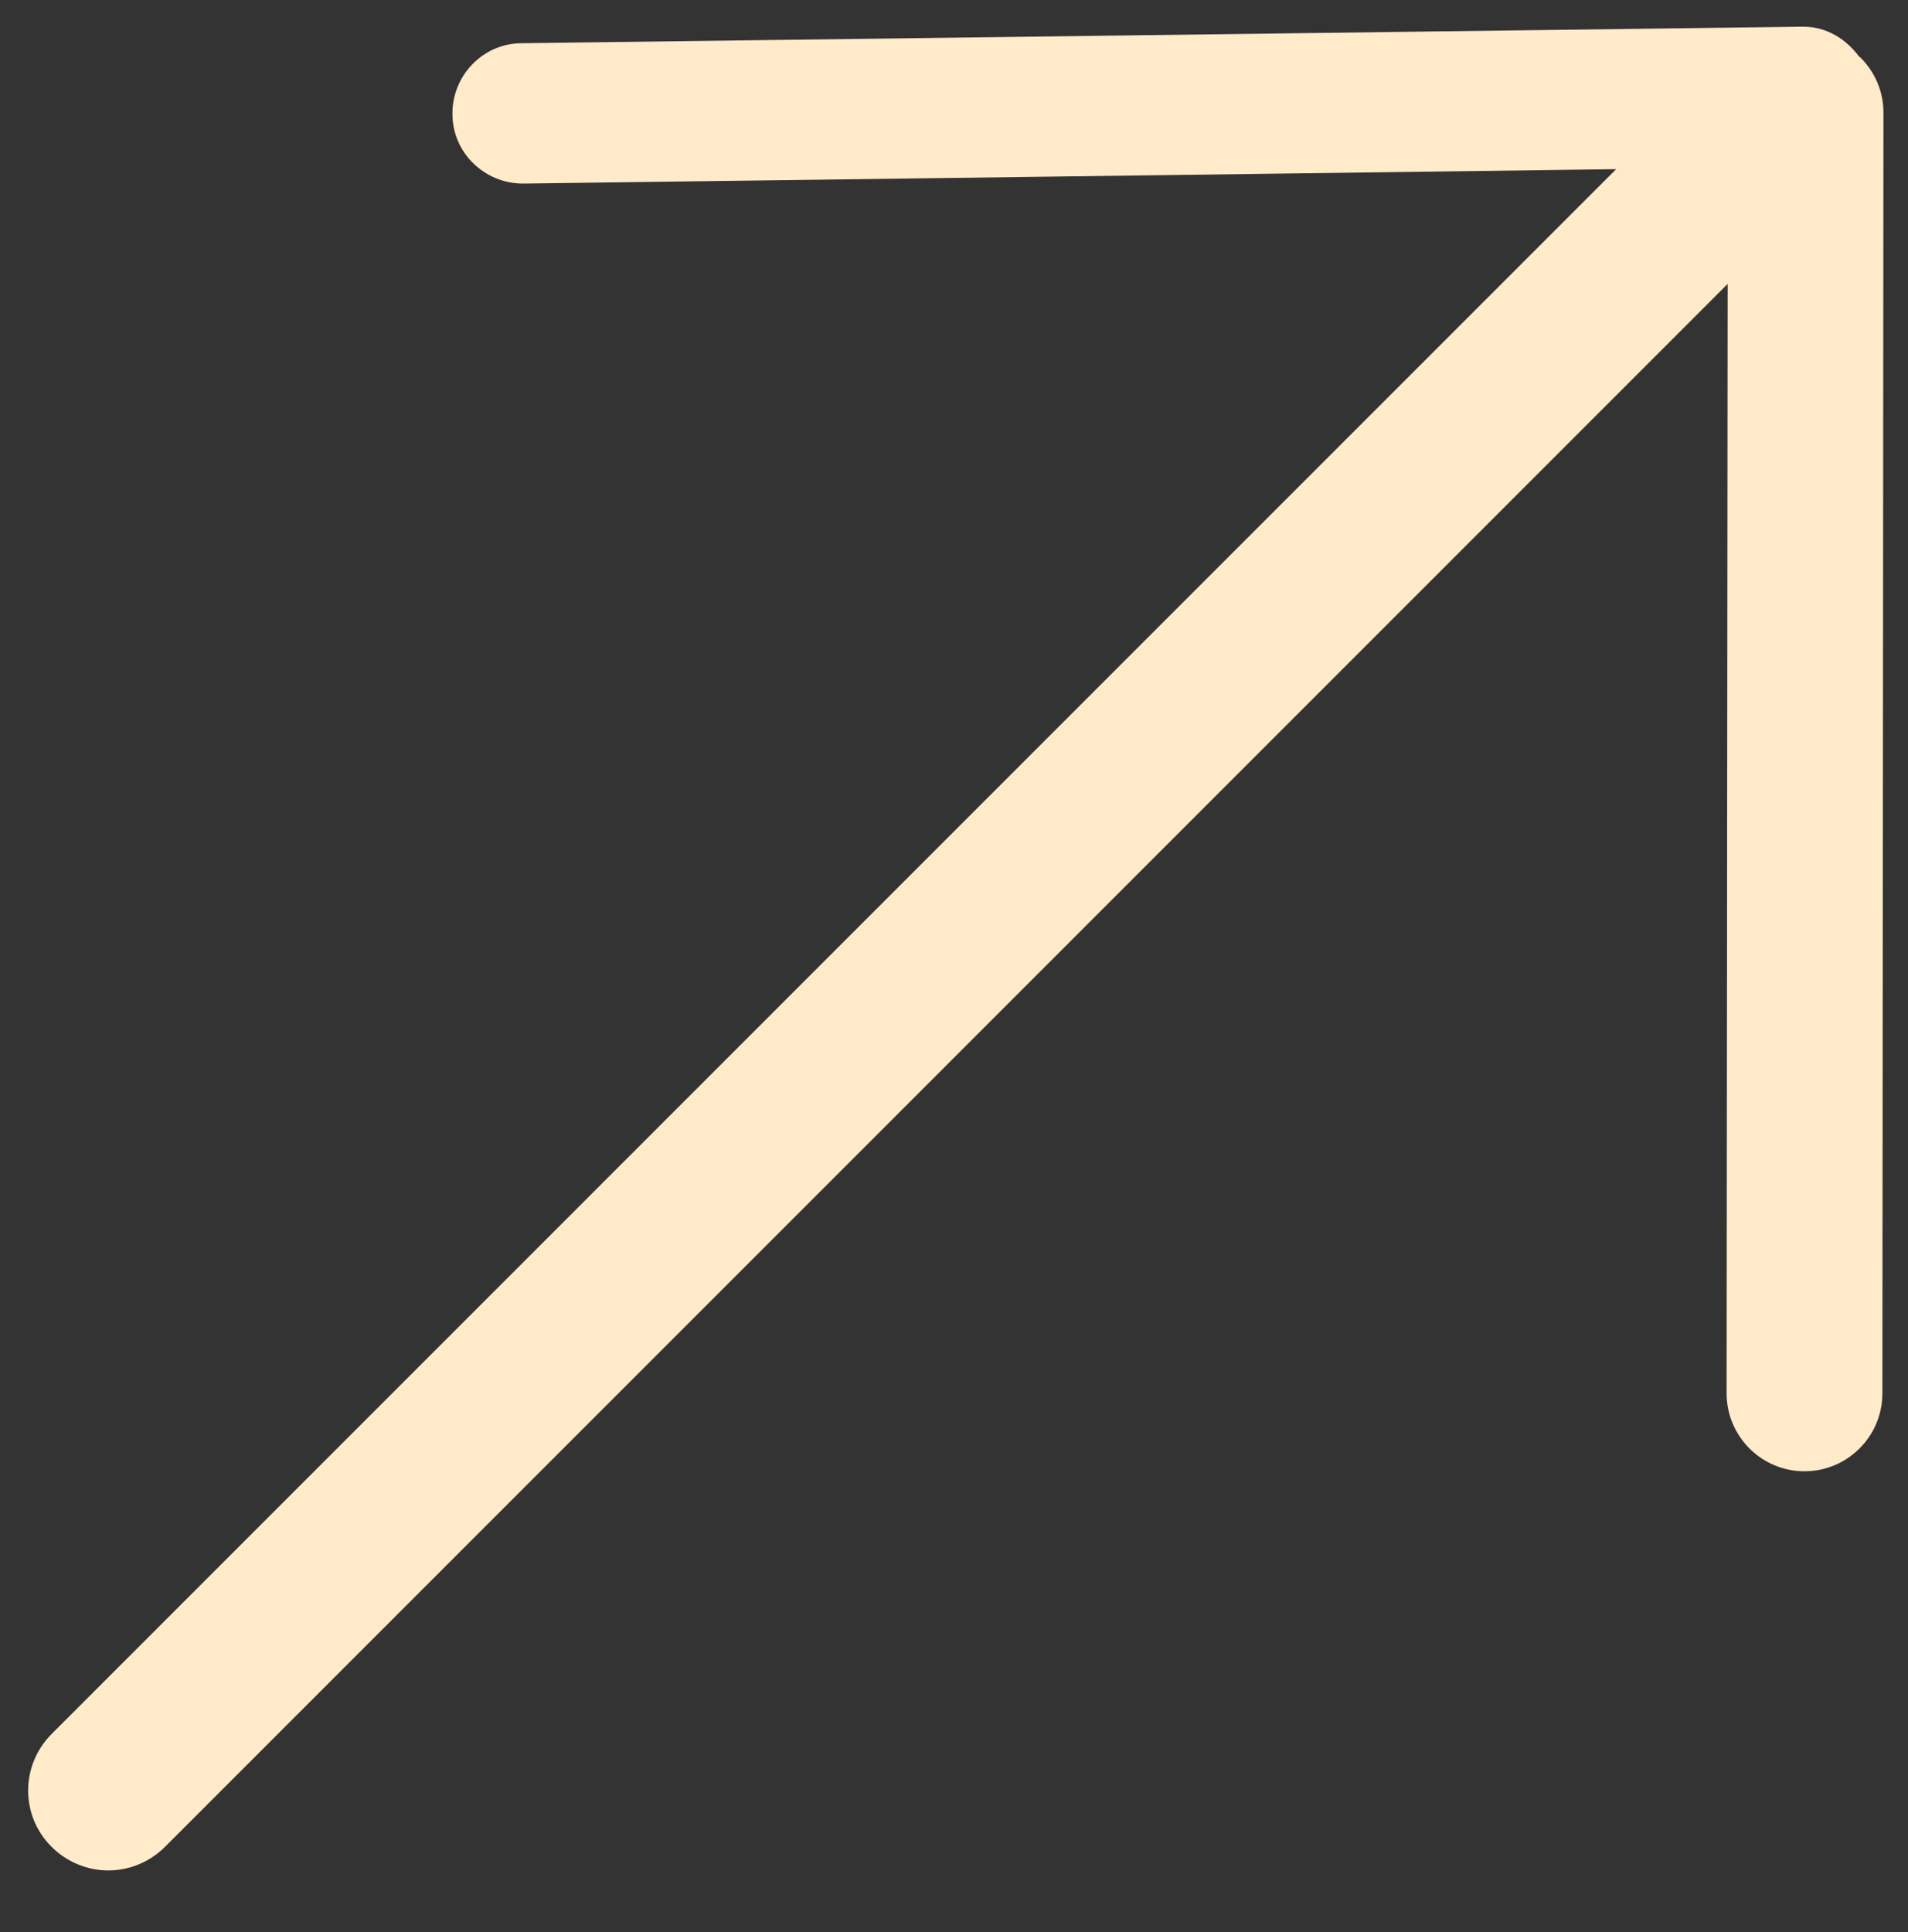 <?xml version="1.0" encoding="UTF-8"?> <svg xmlns="http://www.w3.org/2000/svg" id="Layer_1" data-name="Layer 1" viewBox="0 0 35.76 36.21"><rect x="0" y="0" width="35.76" height="36.21" fill="#333333" stroke="none"/><defs><style> .cls-1 { fill: #ffeaca; } </style></defs><path class="cls-1" d="M34.85,1.07c-.24-.33-.61-.57-1.05-.57h-.02l-24,.31c-.73,0-1.31.61-1.3,1.33,0,.72.6,1.3,1.32,1.3h.02l20.47-.27L.97,32.49c-.59.59-.59,1.54,0,2.12.29.29.68.44,1.06.44s.77-.15,1.06-.44L32.38,5.32l-.02,20.79c0,.8.65,1.46,1.46,1.46h0c.8,0,1.46-.65,1.46-1.46l.02-24c0-.41-.17-.78-.45-1.05Z"></path></svg> 